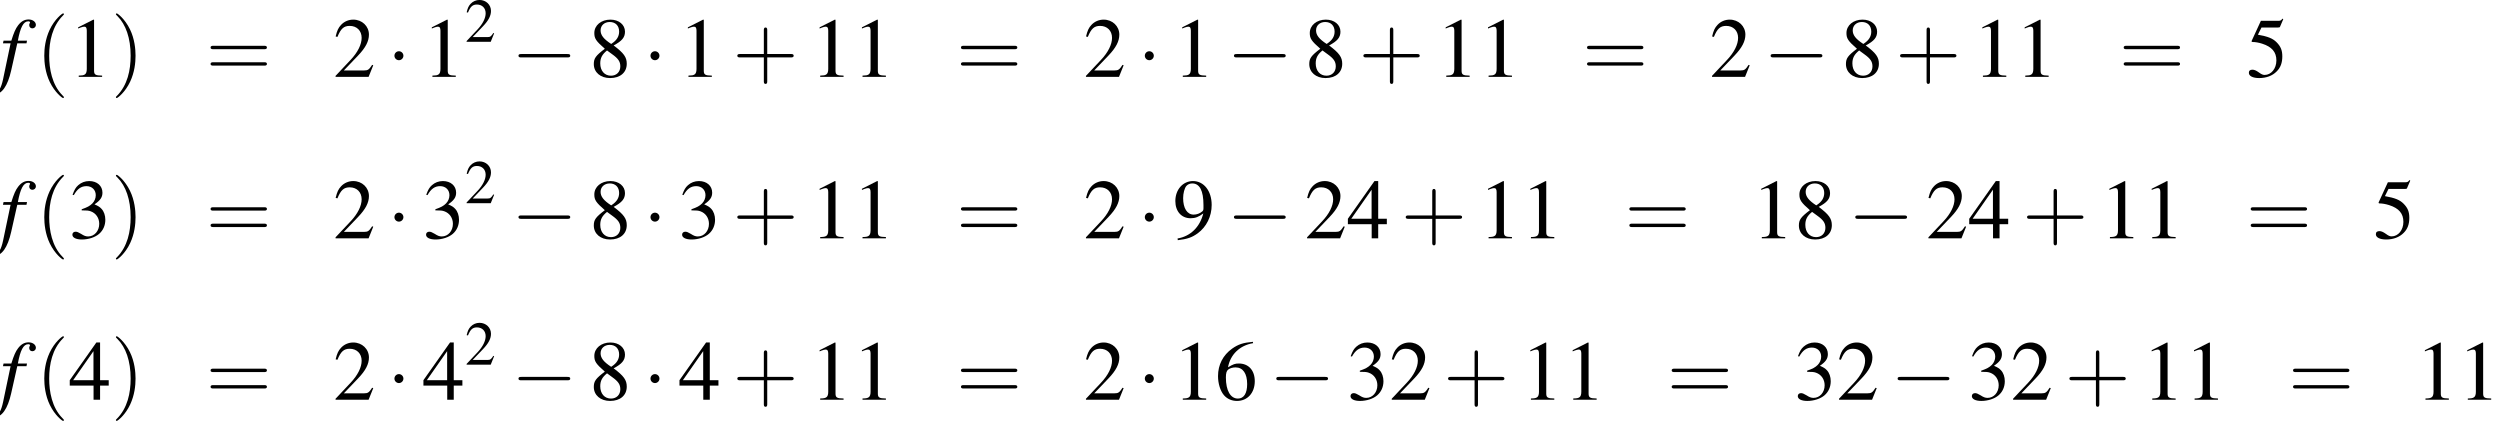 <?xml version='1.0' encoding='UTF-8'?>
<!-- This file was generated by dvisvgm 1.15.1 -->
<svg height='64.823pt' version='1.1' viewBox='90.702 25.138 385.085 64.823' width='385.085pt' xmlns='http://www.w3.org/2000/svg' xmlns:xlink='http://www.w3.org/1999/xlink'>
<defs>
<path d='M7.189 -2.509C7.375 -2.509 7.571 -2.509 7.571 -2.727S7.375 -2.945 7.189 -2.945H1.287C1.102 -2.945 0.905 -2.945 0.905 -2.727S1.102 -2.509 1.287 -2.509H7.189Z' id='g6-0'/>
<path d='M2.095 -2.727C2.095 -3.044 1.833 -3.305 1.516 -3.305S0.938 -3.044 0.938 -2.727S1.2 -2.149 1.516 -2.149S2.095 -2.411 2.095 -2.727Z' id='g6-1'/>
<path d='M0.38 -4.304H1.359L0.402 0.261C0.163 1.424 -0.196 2.022 -0.652 2.022C-0.783 2.022 -0.869 1.945 -0.869 1.848C-0.869 1.815 -0.859 1.782 -0.826 1.728C-0.783 1.663 -0.772 1.619 -0.772 1.554C-0.772 1.326 -0.967 1.141 -1.196 1.141S-1.598 1.337 -1.598 1.587C-1.598 1.956 -1.217 2.25 -0.739 2.25C0.228 2.25 0.989 1.174 1.435 -0.826L2.217 -4.304H3.402L3.467 -4.652H2.293C2.608 -6.358 3.011 -7.13 3.619 -7.13C3.76 -7.13 3.858 -7.075 3.858 -6.999C3.858 -6.967 3.847 -6.945 3.815 -6.891C3.771 -6.793 3.75 -6.738 3.75 -6.662C3.75 -6.401 3.913 -6.228 4.152 -6.228C4.402 -6.228 4.608 -6.423 4.608 -6.662C4.608 -7.064 4.206 -7.369 3.674 -7.369S2.717 -7.13 2.326 -6.619C2 -6.195 1.782 -5.695 1.456 -4.652H0.456L0.38 -4.304Z' id='g1-102'/>
<use id='g29-0' transform='scale(0.996)' xlink:href='#g6-0'/>
<use id='g29-1' transform='scale(0.996)' xlink:href='#g6-1'/>
<use id='g56-40' transform='scale(1.825)' xlink:href='#g48-40'/>
<use id='g56-41' transform='scale(1.825)' xlink:href='#g48-41'/>
<use id='g56-43' transform='scale(1.825)' xlink:href='#g48-43'/>
<use id='g56-61' transform='scale(1.825)' xlink:href='#g48-61'/>
<use id='g44-102' xlink:href='#g1-102'/>
<use id='g51-50' transform='scale(0.889)' xlink:href='#g3-50'/>
<use id='g55-49' transform='scale(1.217)' xlink:href='#g3-49'/>
<use id='g55-50' transform='scale(1.217)' xlink:href='#g3-50'/>
<use id='g55-51' transform='scale(1.217)' xlink:href='#g3-51'/>
<use id='g55-52' transform='scale(1.217)' xlink:href='#g3-52'/>
<use id='g55-53' transform='scale(1.217)' xlink:href='#g3-53'/>
<use id='g55-54' transform='scale(1.217)' xlink:href='#g3-54'/>
<use id='g55-56' transform='scale(1.217)' xlink:href='#g3-56'/>
<use id='g55-57' transform='scale(1.217)' xlink:href='#g3-57'/>
<path d='M2.599 -6.039L0.992 -5.226V-5.101C1.099 -5.145 1.197 -5.181 1.233 -5.199C1.394 -5.261 1.545 -5.297 1.635 -5.297C1.822 -5.297 1.903 -5.163 1.903 -4.877V-0.831C1.903 -0.536 1.831 -0.331 1.688 -0.25C1.554 -0.17 1.429 -0.143 1.054 -0.134V0H3.52V-0.134C2.814 -0.143 2.671 -0.232 2.671 -0.661V-6.021L2.599 -6.039Z' id='g3-49'/>
<path d='M4.243 -1.224L4.127 -1.268C3.796 -0.759 3.68 -0.679 3.278 -0.679H1.143L2.644 -2.251C3.439 -3.082 3.788 -3.761 3.788 -4.458C3.788 -5.351 3.064 -6.039 2.135 -6.039C1.644 -6.039 1.179 -5.842 0.849 -5.485C0.563 -5.181 0.429 -4.895 0.277 -4.261L0.465 -4.216C0.822 -5.092 1.143 -5.378 1.76 -5.378C2.51 -5.378 3.019 -4.868 3.019 -4.118C3.019 -3.421 2.608 -2.591 1.858 -1.796L0.268 -0.107V0H3.752L4.243 -1.224Z' id='g3-50'/>
<path d='M1.367 -2.948C1.894 -2.948 2.099 -2.93 2.314 -2.85C2.867 -2.653 3.216 -2.144 3.216 -1.528C3.216 -0.777 2.707 -0.197 2.046 -0.197C1.804 -0.197 1.626 -0.259 1.295 -0.473C1.027 -0.634 0.875 -0.697 0.724 -0.697C0.518 -0.697 0.384 -0.572 0.384 -0.384C0.384 -0.071 0.768 0.125 1.394 0.125C2.081 0.125 2.787 -0.107 3.207 -0.473S3.859 -1.358 3.859 -1.956C3.859 -2.412 3.716 -2.832 3.457 -3.109C3.278 -3.305 3.109 -3.412 2.716 -3.582C3.332 -4.002 3.555 -4.332 3.555 -4.815C3.555 -5.538 2.984 -6.039 2.162 -6.039C1.715 -6.039 1.322 -5.887 1 -5.601C0.732 -5.36 0.599 -5.127 0.402 -4.591L0.536 -4.556C0.902 -5.208 1.304 -5.503 1.867 -5.503C2.448 -5.503 2.85 -5.11 2.85 -4.547C2.85 -4.225 2.716 -3.904 2.492 -3.68C2.224 -3.412 1.974 -3.278 1.367 -3.064V-2.948Z' id='g3-51'/>
<path d='M4.216 -2.063H3.305V-6.039H2.912L0.107 -2.063V-1.492H2.617V0H3.305V-1.492H4.216V-2.063ZM2.608 -2.063H0.465L2.608 -5.127V-2.063Z' id='g3-52'/>
<path d='M1.617 -5.208H3.368C3.511 -5.208 3.546 -5.226 3.573 -5.288L3.913 -6.083L3.832 -6.146C3.698 -5.958 3.609 -5.914 3.421 -5.914H1.554L0.581 -3.796C0.572 -3.779 0.572 -3.77 0.572 -3.752C0.572 -3.707 0.607 -3.68 0.679 -3.68C0.965 -3.68 1.322 -3.618 1.688 -3.502C2.716 -3.171 3.189 -2.617 3.189 -1.733C3.189 -0.875 2.644 -0.205 1.947 -0.205C1.769 -0.205 1.617 -0.268 1.349 -0.465C1.063 -0.67 0.858 -0.759 0.67 -0.759C0.411 -0.759 0.286 -0.652 0.286 -0.429C0.286 -0.089 0.706 0.125 1.376 0.125C2.126 0.125 2.769 -0.116 3.216 -0.572C3.627 -0.974 3.814 -1.483 3.814 -2.162C3.814 -2.805 3.645 -3.216 3.198 -3.662C2.805 -4.056 2.296 -4.261 1.242 -4.449L1.617 -5.208Z' id='g3-53'/>
<path d='M3.984 -6.11C2.966 -6.021 2.448 -5.851 1.796 -5.395C0.831 -4.708 0.304 -3.689 0.304 -2.492C0.304 -1.715 0.545 -0.929 0.929 -0.482C1.268 -0.089 1.751 0.125 2.305 0.125C3.412 0.125 4.181 -0.724 4.181 -1.956C4.181 -3.1 3.528 -3.823 2.501 -3.823C2.108 -3.823 1.921 -3.761 1.358 -3.421C1.599 -4.77 2.599 -5.735 4.002 -5.967L3.984 -6.11ZM2.162 -3.412C2.93 -3.412 3.377 -2.769 3.377 -1.653C3.377 -0.67 3.028 -0.125 2.403 -0.125C1.617 -0.125 1.134 -0.965 1.134 -2.349C1.134 -2.805 1.206 -3.055 1.385 -3.189C1.572 -3.332 1.849 -3.412 2.162 -3.412Z' id='g3-54'/>
<path d='M2.591 -3.314C3.475 -3.788 3.788 -4.163 3.788 -4.77C3.788 -5.503 3.144 -6.039 2.251 -6.039C1.277 -6.039 0.554 -5.44 0.554 -4.627C0.554 -4.047 0.724 -3.788 1.662 -2.966C0.697 -2.233 0.5 -1.956 0.5 -1.349C0.5 -0.482 1.206 0.125 2.215 0.125C3.287 0.125 3.975 -0.465 3.975 -1.385C3.975 -2.072 3.671 -2.51 2.591 -3.314ZM2.43 -2.394C3.082 -1.929 3.296 -1.608 3.296 -1.108C3.296 -0.527 2.894 -0.125 2.314 -0.125C1.635 -0.125 1.179 -0.643 1.179 -1.42C1.179 -1.992 1.376 -2.367 1.894 -2.787L2.43 -2.394ZM2.331 -3.475C1.536 -3.993 1.215 -4.404 1.215 -4.904C1.215 -5.422 1.617 -5.788 2.18 -5.788C2.787 -5.788 3.171 -5.395 3.171 -4.779C3.171 -4.27 2.921 -3.868 2.412 -3.528C2.367 -3.502 2.367 -3.502 2.331 -3.475Z' id='g3-56'/>
<path d='M0.527 0.197C1.528 0.08 2.019 -0.089 2.626 -0.527C3.555 -1.206 4.1 -2.314 4.1 -3.52C4.1 -4.993 3.278 -6.039 2.126 -6.039C1.063 -6.039 0.268 -5.136 0.268 -3.93C0.268 -2.841 0.911 -2.117 1.876 -2.117C2.367 -2.117 2.742 -2.26 3.216 -2.626C2.85 -1.17 1.858 -0.214 0.5 0.018L0.527 0.197ZM3.234 -3.171C3.234 -2.993 3.198 -2.912 3.1 -2.832C2.85 -2.617 2.519 -2.501 2.197 -2.501C1.519 -2.501 1.09 -3.171 1.09 -4.234C1.09 -4.743 1.233 -5.279 1.42 -5.512C1.572 -5.69 1.796 -5.788 2.055 -5.788C2.832 -5.788 3.234 -5.02 3.234 -3.52V-3.171Z' id='g3-57'/>
<path d='M1.971 1.429C1.971 1.411 1.971 1.399 1.87 1.298C1.126 0.548 0.935 -0.578 0.935 -1.489C0.935 -2.525 1.161 -3.561 1.894 -4.306C1.971 -4.377 1.971 -4.389 1.971 -4.407C1.971 -4.449 1.947 -4.466 1.912 -4.466C1.852 -4.466 1.316 -4.061 0.965 -3.305C0.661 -2.65 0.59 -1.989 0.59 -1.489C0.59 -1.024 0.655 -0.304 0.983 0.369C1.34 1.102 1.852 1.489 1.912 1.489C1.947 1.489 1.971 1.471 1.971 1.429Z' id='g48-40'/>
<path d='M1.721 -1.489C1.721 -1.953 1.656 -2.674 1.328 -3.347C0.971 -4.079 0.459 -4.466 0.399 -4.466C0.363 -4.466 0.339 -4.443 0.339 -4.407C0.339 -4.389 0.339 -4.377 0.453 -4.27C1.036 -3.68 1.376 -2.733 1.376 -1.489C1.376 -0.47 1.155 0.578 0.417 1.328C0.339 1.399 0.339 1.411 0.339 1.429C0.339 1.465 0.363 1.489 0.399 1.489C0.459 1.489 0.995 1.084 1.346 0.328C1.65 -0.328 1.721 -0.989 1.721 -1.489Z' id='g48-41'/>
<path d='M2.436 -1.37H4.097C4.181 -1.37 4.294 -1.37 4.294 -1.489S4.181 -1.608 4.097 -1.608H2.436V-3.275C2.436 -3.359 2.436 -3.472 2.317 -3.472S2.197 -3.359 2.197 -3.275V-1.608H0.53C0.447 -1.608 0.333 -1.608 0.333 -1.489S0.447 -1.37 0.53 -1.37H2.197V0.298C2.197 0.381 2.197 0.494 2.317 0.494S2.436 0.381 2.436 0.298V-1.37Z' id='g48-43'/>
<path d='M4.091 -1.947C4.181 -1.947 4.294 -1.947 4.294 -2.066S4.181 -2.186 4.097 -2.186H0.53C0.447 -2.186 0.333 -2.186 0.333 -2.066S0.447 -1.947 0.536 -1.947H4.091ZM4.097 -0.792C4.181 -0.792 4.294 -0.792 4.294 -0.911S4.181 -1.03 4.091 -1.03H0.536C0.447 -1.03 0.333 -1.03 0.333 -0.911S0.447 -0.792 0.53 -0.792H4.097Z' id='g48-61'/>
</defs>
<g id='page1' transform='matrix(1.2 0 0 1.2 0 0)'>
<use x='75.585' xlink:href='#g44-102' y='30.817'/>
<use x='80.192' xlink:href='#g56-40' y='30.817'/>
<use x='84.409' xlink:href='#g55-49' y='30.817'/>
<use x='89.843' xlink:href='#g56-41' y='30.817'/>
<use x='102.009' xlink:href='#g56-61' y='30.817'/>
<use x='118.332' xlink:href='#g55-50' y='30.817'/>
<use x='125.281' xlink:href='#g29-1' y='30.817'/>
<use x='129.807' xlink:href='#g55-49' y='30.817'/>
<use x='135.241' xlink:href='#g51-50' y='26.312'/>
<use x='141.239' xlink:href='#g29-0' y='30.817'/>
<use x='151.199' xlink:href='#g55-56' y='30.817'/>
<use x='158.148' xlink:href='#g29-1' y='30.817'/>
<use x='162.674' xlink:href='#g55-49' y='30.817'/>
<use x='169.623' xlink:href='#g56-43' y='30.817'/>
<use x='179.583' xlink:href='#g55-49' y='30.817'/>
<use x='185.017' xlink:href='#g55-49' y='30.817'/>
<use x='198.33' xlink:href='#g56-61' y='30.817'/>
<use x='214.653' xlink:href='#g55-50' y='30.817'/>
<use x='221.603' xlink:href='#g29-1' y='30.817'/>
<use x='226.128' xlink:href='#g55-49' y='30.817'/>
<use x='233.077' xlink:href='#g29-0' y='30.817'/>
<use x='243.037' xlink:href='#g55-56' y='30.817'/>
<use x='249.986' xlink:href='#g56-43' y='30.817'/>
<use x='259.946' xlink:href='#g55-49' y='30.817'/>
<use x='265.38' xlink:href='#g55-49' y='30.817'/>
<use x='278.693' xlink:href='#g56-61' y='30.817'/>
<use x='295.016' xlink:href='#g55-50' y='30.817'/>
<use x='301.966' xlink:href='#g29-0' y='30.817'/>
<use x='311.925' xlink:href='#g55-56' y='30.817'/>
<use x='318.875' xlink:href='#g56-43' y='30.817'/>
<use x='328.834' xlink:href='#g55-49' y='30.817'/>
<use x='334.269' xlink:href='#g55-49' y='30.817'/>
<use x='347.581' xlink:href='#g56-61' y='30.817'/>
<use x='363.905' xlink:href='#g55-53' y='30.817'/>
<use x='75.585' xlink:href='#g44-102' y='51.539'/>
<use x='80.192' xlink:href='#g56-40' y='51.539'/>
<use x='84.409' xlink:href='#g55-51' y='51.539'/>
<use x='89.843' xlink:href='#g56-41' y='51.539'/>
<use x='102.009' xlink:href='#g56-61' y='51.539'/>
<use x='118.332' xlink:href='#g55-50' y='51.539'/>
<use x='125.281' xlink:href='#g29-1' y='51.539'/>
<use x='129.807' xlink:href='#g55-51' y='51.539'/>
<use x='135.241' xlink:href='#g51-50' y='47.034'/>
<use x='141.239' xlink:href='#g29-0' y='51.539'/>
<use x='151.199' xlink:href='#g55-56' y='51.539'/>
<use x='158.148' xlink:href='#g29-1' y='51.539'/>
<use x='162.674' xlink:href='#g55-51' y='51.539'/>
<use x='169.623' xlink:href='#g56-43' y='51.539'/>
<use x='179.583' xlink:href='#g55-49' y='51.539'/>
<use x='185.017' xlink:href='#g55-49' y='51.539'/>
<use x='198.33' xlink:href='#g56-61' y='51.539'/>
<use x='214.653' xlink:href='#g55-50' y='51.539'/>
<use x='221.603' xlink:href='#g29-1' y='51.539'/>
<use x='226.128' xlink:href='#g55-57' y='51.539'/>
<use x='233.077' xlink:href='#g29-0' y='51.539'/>
<use x='243.037' xlink:href='#g55-50' y='51.539'/>
<use x='248.471' xlink:href='#g55-52' y='51.539'/>
<use x='255.421' xlink:href='#g56-43' y='51.539'/>
<use x='265.38' xlink:href='#g55-49' y='51.539'/>
<use x='270.814' xlink:href='#g55-49' y='51.539'/>
<use x='284.127' xlink:href='#g56-61' y='51.539'/>
<use x='300.451' xlink:href='#g55-49' y='51.539'/>
<use x='305.885' xlink:href='#g55-56' y='51.539'/>
<use x='312.834' xlink:href='#g29-0' y='51.539'/>
<use x='322.794' xlink:href='#g55-50' y='51.539'/>
<use x='328.228' xlink:href='#g55-52' y='51.539'/>
<use x='335.177' xlink:href='#g56-43' y='51.539'/>
<use x='345.137' xlink:href='#g55-49' y='51.539'/>
<use x='350.571' xlink:href='#g55-49' y='51.539'/>
<use x='363.884' xlink:href='#g56-61' y='51.539'/>
<use x='380.207' xlink:href='#g55-53' y='51.539'/>
<use x='75.585' xlink:href='#g44-102' y='72.261'/>
<use x='80.192' xlink:href='#g56-40' y='72.261'/>
<use x='84.409' xlink:href='#g55-52' y='72.261'/>
<use x='89.843' xlink:href='#g56-41' y='72.261'/>
<use x='102.009' xlink:href='#g56-61' y='72.261'/>
<use x='118.332' xlink:href='#g55-50' y='72.261'/>
<use x='125.281' xlink:href='#g29-1' y='72.261'/>
<use x='129.807' xlink:href='#g55-52' y='72.261'/>
<use x='135.241' xlink:href='#g51-50' y='67.755'/>
<use x='141.239' xlink:href='#g29-0' y='72.261'/>
<use x='151.199' xlink:href='#g55-56' y='72.261'/>
<use x='158.148' xlink:href='#g29-1' y='72.261'/>
<use x='162.674' xlink:href='#g55-52' y='72.261'/>
<use x='169.623' xlink:href='#g56-43' y='72.261'/>
<use x='179.583' xlink:href='#g55-49' y='72.261'/>
<use x='185.017' xlink:href='#g55-49' y='72.261'/>
<use x='198.33' xlink:href='#g56-61' y='72.261'/>
<use x='214.653' xlink:href='#g55-50' y='72.261'/>
<use x='221.603' xlink:href='#g29-1' y='72.261'/>
<use x='226.128' xlink:href='#g55-49' y='72.261'/>
<use x='231.562' xlink:href='#g55-54' y='72.261'/>
<use x='238.512' xlink:href='#g29-0' y='72.261'/>
<use x='248.471' xlink:href='#g55-51' y='72.261'/>
<use x='253.905' xlink:href='#g55-50' y='72.261'/>
<use x='260.855' xlink:href='#g56-43' y='72.261'/>
<use x='270.814' xlink:href='#g55-49' y='72.261'/>
<use x='276.249' xlink:href='#g55-49' y='72.261'/>
<use x='289.561' xlink:href='#g56-61' y='72.261'/>
<use x='305.885' xlink:href='#g55-51' y='72.261'/>
<use x='311.319' xlink:href='#g55-50' y='72.261'/>
<use x='318.268' xlink:href='#g29-0' y='72.261'/>
<use x='328.228' xlink:href='#g55-51' y='72.261'/>
<use x='333.662' xlink:href='#g55-50' y='72.261'/>
<use x='340.611' xlink:href='#g56-43' y='72.261'/>
<use x='350.571' xlink:href='#g55-49' y='72.261'/>
<use x='356.005' xlink:href='#g55-49' y='72.261'/>
<use x='369.318' xlink:href='#g56-61' y='72.261'/>
<use x='385.641' xlink:href='#g55-49' y='72.261'/>
<use x='391.076' xlink:href='#g55-49' y='72.261'/>
</g>
</svg>
